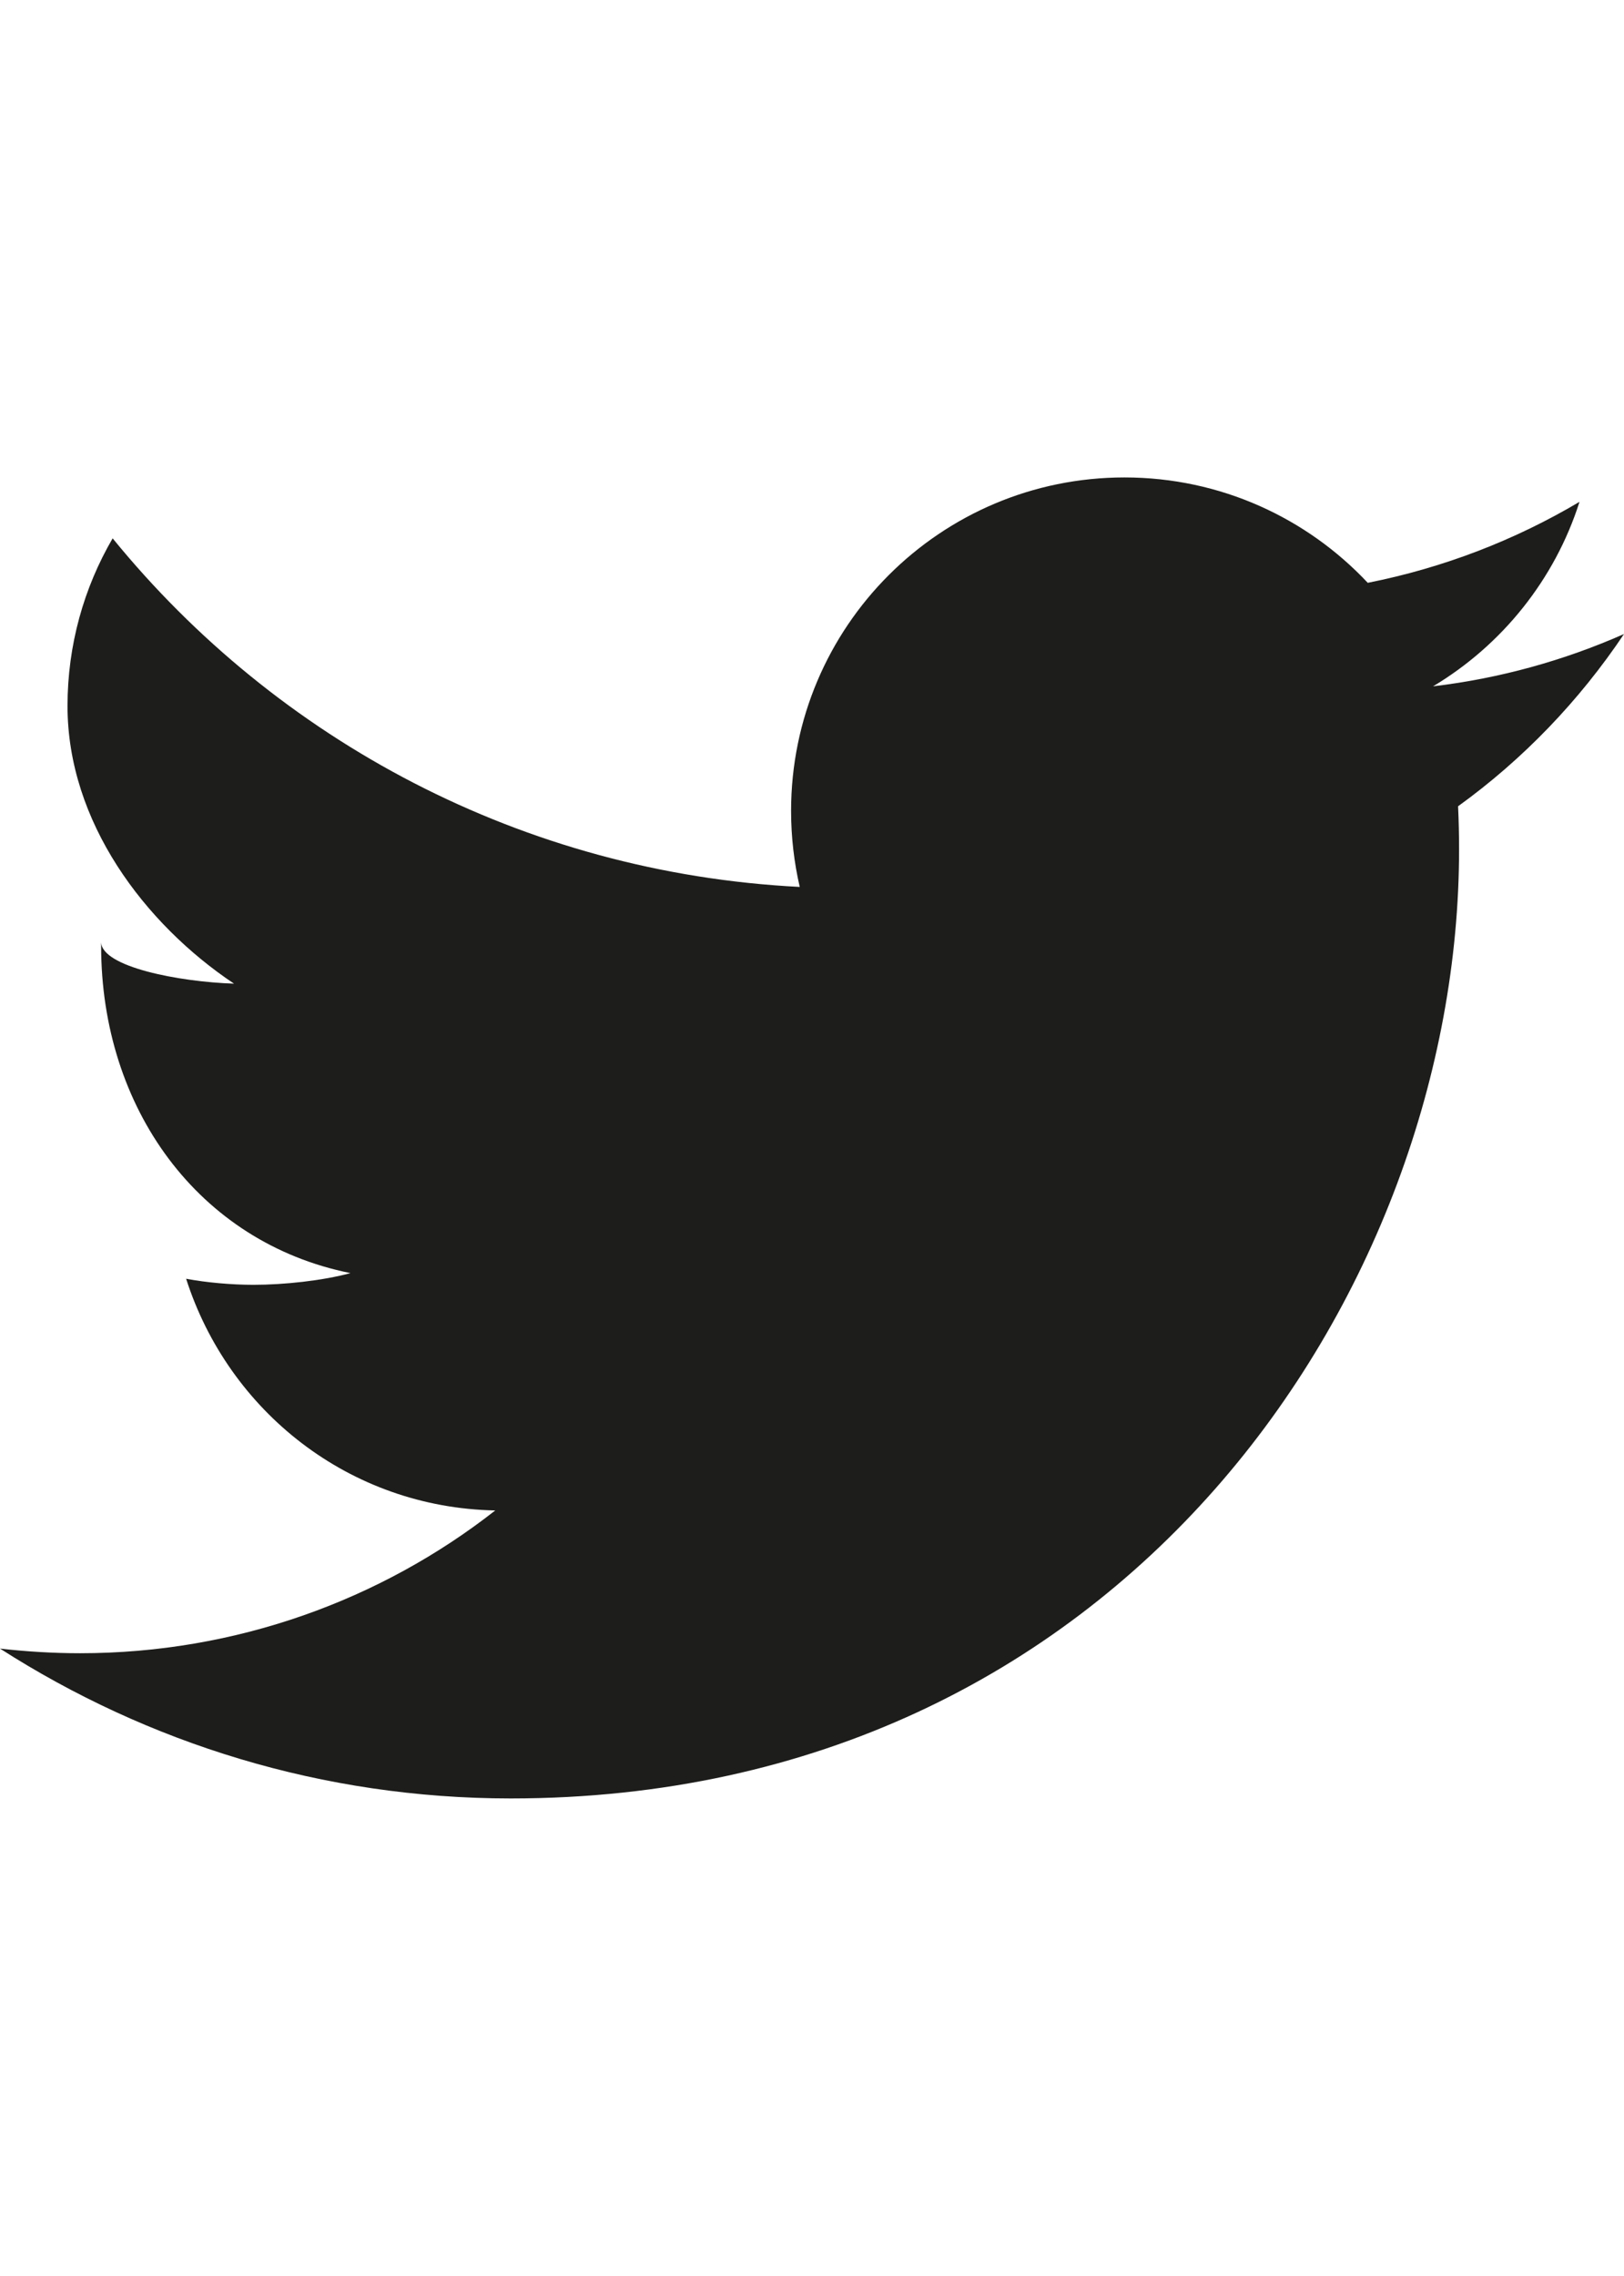 <?xml version="1.0" encoding="utf-8"?>
<!-- Generator: Adobe Illustrator 26.0.3, SVG Export Plug-In . SVG Version: 6.00 Build 0)  -->
<svg version="1.1" id="Ebene_1" xmlns="http://www.w3.org/2000/svg" xmlns:xlink="http://www.w3.org/1999/xlink" x="0px" y="0px"
	 viewBox="0 0 35.695 50" enable-background="new 0 0 35.695 50" xml:space="preserve">
<path fill="#1D1D1B" d="M31.498,15.078c1.479-0.176,2.885-0.57,4.197-1.149c-0.982,1.465-2.218,2.753-3.647,3.784
	c0.015,0.314,0.022,0.63,0.022,0.949c0,9.683-7.366,20.848-20.844,20.848c-4.139,0-7.982-1.215-11.226-3.292
	c0.573,0.065,1.166,0.102,1.761,0.102c3.431,0,6.618-1.173,9.125-3.137c-3.207-0.061-5.862-2.178-6.795-5.09
	c0.449,0.085,1.007,0.133,1.48,0.133c0.669,0,1.517-0.09,2.132-0.257c-3.352-0.674-5.48-3.636-5.48-7.185c0-0.033,0-0.061,0-0.092
	c0,0.55,1.718,0.879,2.921,0.918c-1.968-1.314-3.66-3.558-3.66-6.099c0-1.34,0.36-2.6,0.992-3.684
	c3.614,4.434,9.014,7.35,15.102,7.658c-0.124-0.537-0.19-1.096-0.19-1.67c0-4.046,3.281-7.326,7.328-7.326
	c2.108,0,4.011,0.891,5.347,2.315c1.67-0.331,3.239-0.94,4.654-1.779C34.173,12.735,33.011,14.173,31.498,15.078z M35.701,13.921
	c-0.002,0.003-0.004,0.005-0.006,0.008c0.003-0.002,0.007-0.003,0.01-0.004L35.701,13.921z"/>
</svg>
